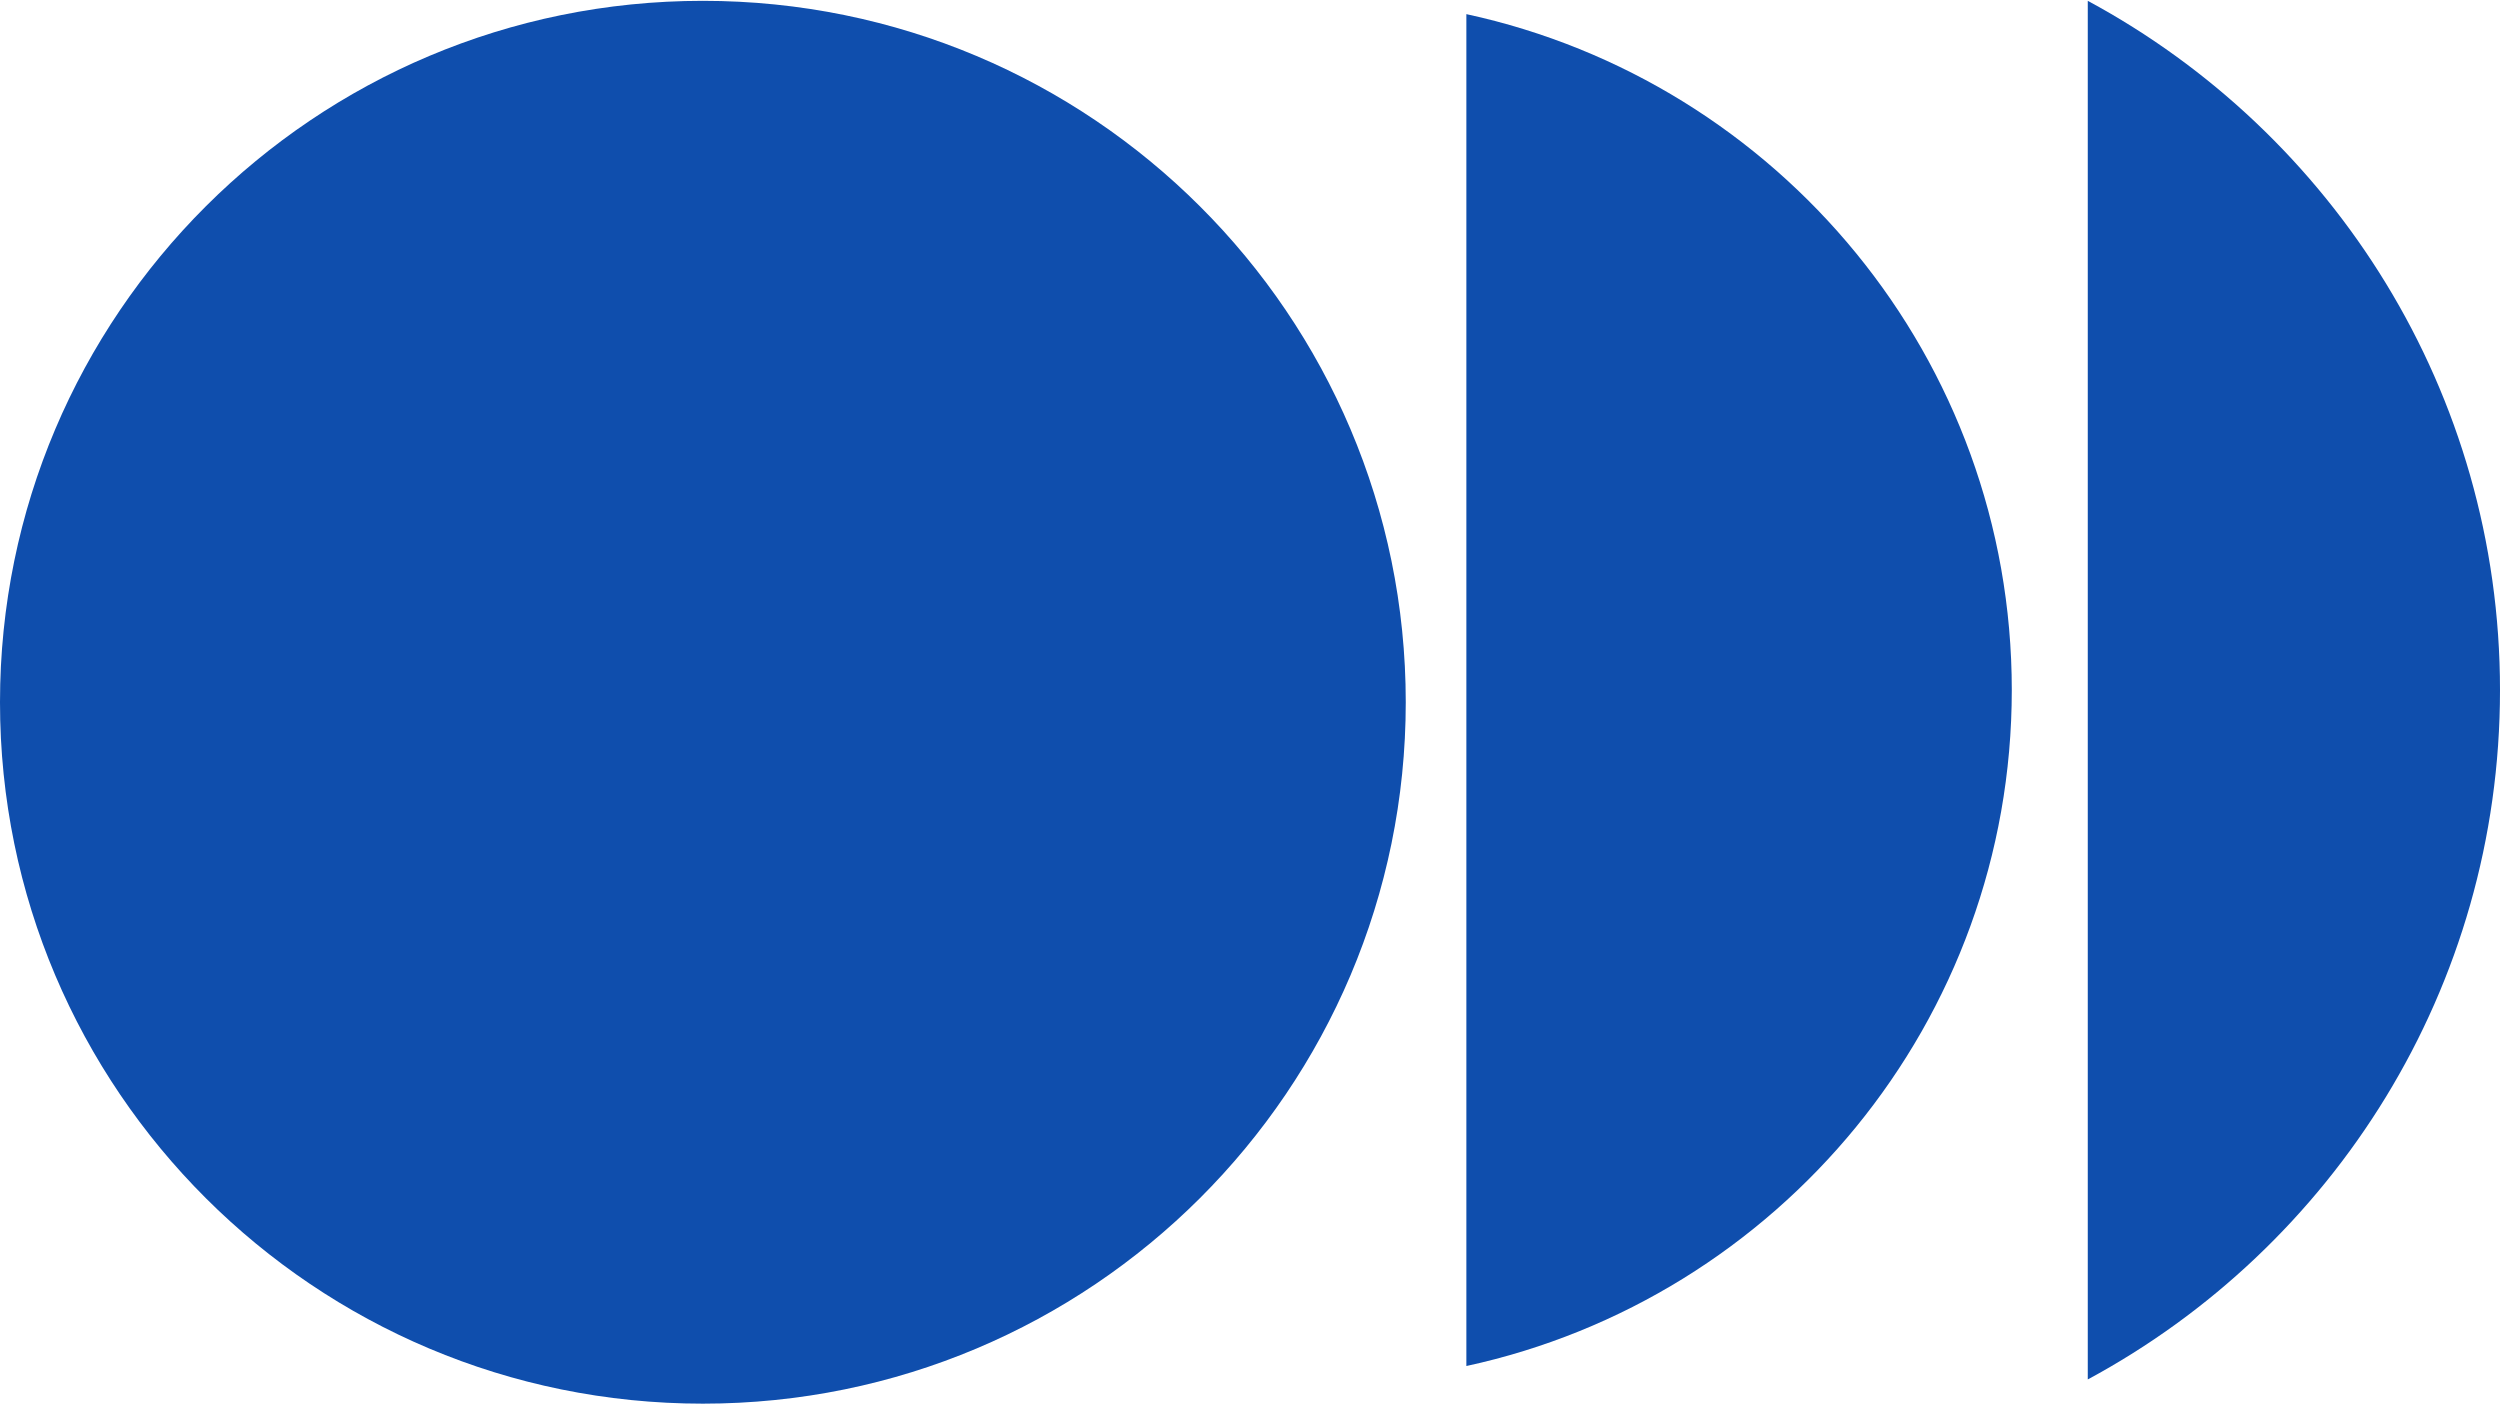 <svg xmlns="http://www.w3.org/2000/svg" width="267" height="150" viewBox="0 0 267 150" fill="none"><path d="M222.974 147.326C249.188 133.194 267 105.526 267 73.706C267 41.887 249.188 14.222 222.974 0.089V147.326Z" fill="#0F4EAD"></path><path d="M156.608 145.891C189.911 138.68 214.859 109.101 214.859 73.695C214.859 38.291 189.911 8.722 156.608 1.51V145.891Z" fill="#0F4EAD"></path><path d="M75.067 149.911C116.526 149.911 150.135 116.372 150.135 75C150.135 33.628 116.526 0.089 75.067 0.089C33.609 0.089 0 33.628 0 75C0 116.372 33.609 149.911 75.067 149.911Z" fill="#0F4EAD"></path></svg>